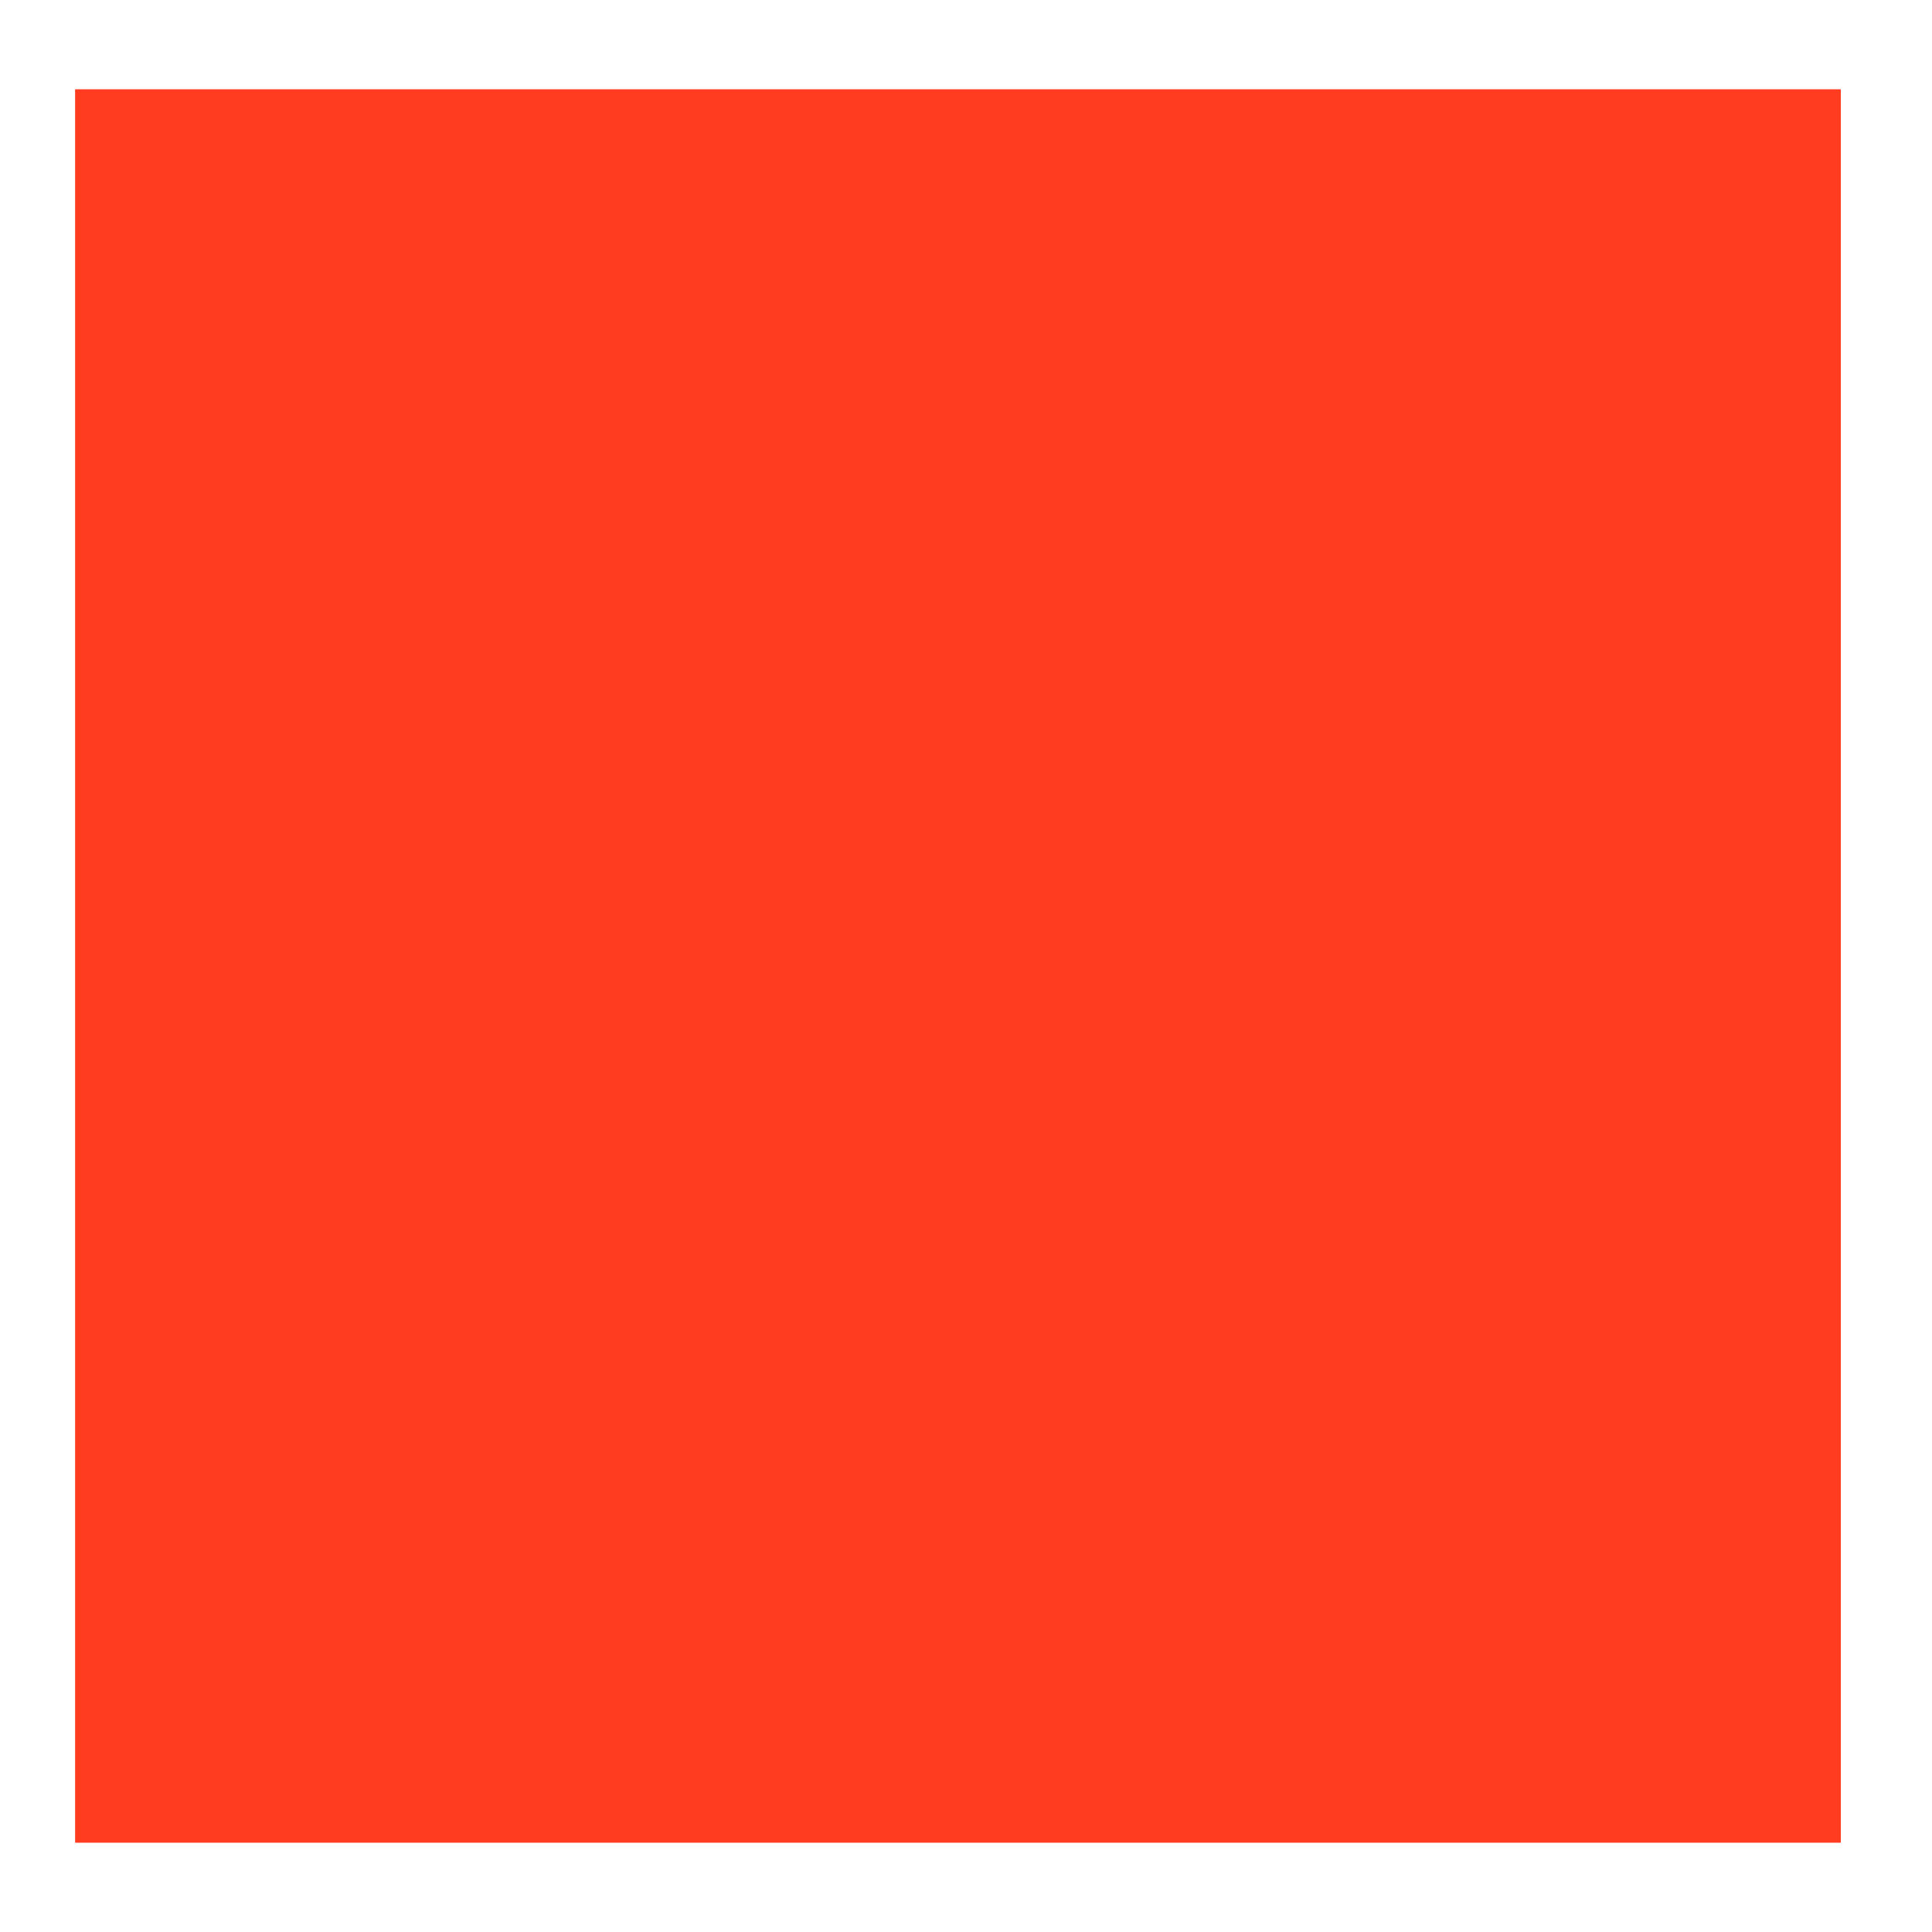 <svg version="1.0" preserveAspectRatio="xMidYMid meet" height="1080" viewBox="0 0 810 810" zoomAndPan="magnify" width="1080" xmlns:xlink="http://www.w3.org/1999/xlink" xmlns="http://www.w3.org/2000/svg"><defs><clipPath id="8feca72113"><path clip-rule="nonzero" d="M 31.484 37.426 L 771.766 37.426 L 771.766 772.574 L 31.484 772.574 Z M 31.484 37.426"></path></clipPath></defs><rect fill-opacity="1" height="972" y="-81" fill="#ffffff" width="972" x="-81"></rect><rect fill-opacity="1" height="972" y="-81" fill="#ffffff" width="972" x="-81"></rect><g clip-path="url(#8feca72113)"><path fill-rule="nonzero" fill-opacity="1" d="M 31.484 37.426 L 772.383 37.426 L 772.383 772.574 L 31.484 772.574 Z M 31.484 37.426" fill="#ff3b20"></path></g></svg>